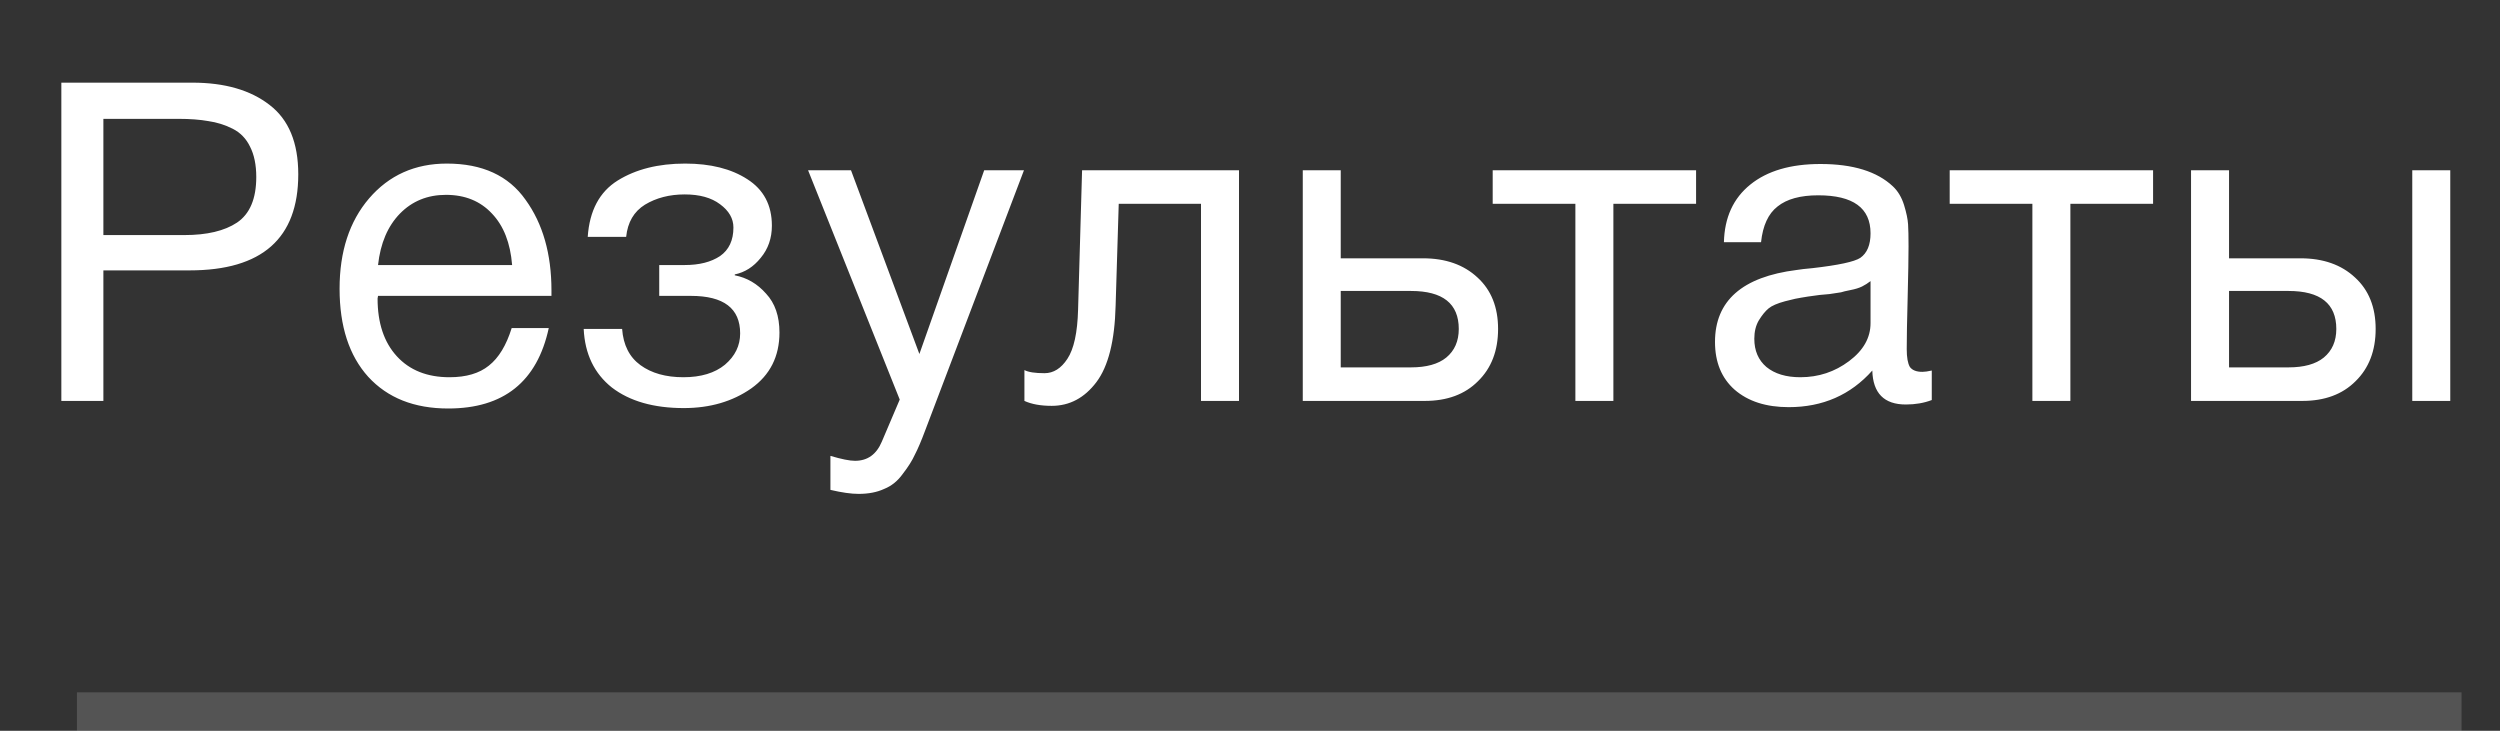 <?xml version="1.0" encoding="UTF-8"?> <svg xmlns="http://www.w3.org/2000/svg" width="65" height="19" viewBox="0 0 65 19" fill="none"><rect x="0" y="0" width="65" height="19" fill="#333333" stroke="none"/><path d="M1.595 2.149H5.001C5.845 2.149 6.515 2.343 7.011 2.73C7.507 3.11 7.755 3.71 7.755 4.532C7.755 6.197 6.814 7.03 4.931 7.03H2.688V10.424H1.595V2.149ZM2.688 3.09V6.112H4.791C5.38 6.112 5.837 6.004 6.163 5.787C6.496 5.562 6.663 5.167 6.663 4.601C6.663 4.284 6.608 4.02 6.5 3.811C6.399 3.602 6.248 3.447 6.047 3.346C5.845 3.245 5.636 3.18 5.419 3.149C5.202 3.11 4.943 3.09 4.64 3.09H2.688ZM14.268 8.529C13.966 9.924 13.095 10.621 11.653 10.621C10.77 10.621 10.077 10.346 9.573 9.796C9.077 9.246 8.829 8.483 8.829 7.507C8.829 6.538 9.085 5.756 9.596 5.159C10.115 4.555 10.79 4.253 11.618 4.253C12.54 4.253 13.222 4.566 13.664 5.194C14.113 5.814 14.338 6.6 14.338 7.553V7.693H9.829L9.817 7.762C9.817 8.398 9.984 8.898 10.317 9.262C10.65 9.626 11.107 9.808 11.688 9.808C12.122 9.808 12.463 9.707 12.711 9.506C12.967 9.304 13.164 8.979 13.304 8.529H14.268ZM13.315 6.891C13.269 6.317 13.095 5.872 12.792 5.554C12.49 5.229 12.091 5.066 11.595 5.066C11.115 5.066 10.716 5.229 10.398 5.554C10.081 5.88 9.891 6.325 9.829 6.891H13.315ZM15.281 6.159C15.327 5.477 15.587 4.989 16.059 4.694C16.532 4.4 17.117 4.253 17.814 4.253C18.473 4.253 19.011 4.388 19.43 4.659C19.856 4.931 20.069 5.333 20.069 5.868C20.069 6.194 19.972 6.472 19.778 6.705C19.592 6.937 19.368 7.081 19.104 7.135V7.158C19.422 7.22 19.693 7.379 19.918 7.635C20.15 7.883 20.266 8.22 20.266 8.646C20.266 9.266 20.022 9.75 19.534 10.098C19.046 10.439 18.461 10.61 17.779 10.61C16.997 10.61 16.373 10.432 15.908 10.075C15.451 9.711 15.207 9.204 15.176 8.553H16.175C16.206 8.971 16.365 9.285 16.652 9.494C16.939 9.703 17.311 9.808 17.768 9.808C18.225 9.808 18.585 9.699 18.849 9.482C19.112 9.258 19.244 8.987 19.244 8.669C19.244 8.018 18.817 7.693 17.965 7.693H17.14V6.891H17.803C18.182 6.891 18.488 6.813 18.721 6.658C18.953 6.496 19.069 6.248 19.069 5.915C19.069 5.682 18.953 5.481 18.721 5.31C18.496 5.14 18.19 5.055 17.803 5.055C17.407 5.055 17.063 5.144 16.768 5.322C16.482 5.5 16.319 5.779 16.28 6.159H15.281ZM26.623 4.427L24.055 11.191C23.954 11.462 23.865 11.671 23.788 11.818C23.718 11.973 23.613 12.14 23.474 12.318C23.342 12.504 23.18 12.636 22.986 12.713C22.8 12.799 22.579 12.841 22.323 12.841C22.13 12.841 21.886 12.806 21.591 12.737V11.853C21.878 11.938 22.091 11.981 22.23 11.981C22.556 11.981 22.788 11.815 22.928 11.481L23.393 10.389L21.01 4.427H22.126L23.904 9.204L25.589 4.427H26.623ZM32.214 4.427V10.424H31.226V5.299H29.087L29.006 7.948C28.983 8.863 28.816 9.525 28.506 9.936C28.196 10.346 27.809 10.552 27.344 10.552C27.058 10.552 26.821 10.509 26.635 10.424V9.622C26.736 9.676 26.91 9.703 27.158 9.703C27.391 9.703 27.588 9.579 27.751 9.331C27.921 9.076 28.014 8.65 28.03 8.053L28.134 4.427H32.214ZM38.416 7.216C38.772 7.542 38.95 7.987 38.95 8.553C38.95 9.118 38.776 9.572 38.427 9.912C38.087 10.253 37.626 10.424 37.044 10.424H33.872V4.427H34.859V6.716H36.998C37.587 6.716 38.059 6.883 38.416 7.216ZM36.684 7.565H34.859V9.552H36.684C37.087 9.552 37.393 9.467 37.602 9.297C37.819 9.118 37.928 8.87 37.928 8.553C37.928 7.894 37.513 7.565 36.684 7.565ZM44.098 5.299H41.948V10.424H40.96V5.299H38.81V4.427H44.098V5.299ZM50.226 9.634V10.401C50.025 10.478 49.8 10.517 49.552 10.517C48.986 10.517 48.696 10.222 48.68 9.634C48.115 10.269 47.39 10.586 46.507 10.586C45.918 10.586 45.45 10.435 45.101 10.133C44.76 9.831 44.59 9.417 44.59 8.89C44.59 7.821 45.298 7.197 46.716 7.019C46.809 7.003 46.945 6.988 47.123 6.972C47.797 6.895 48.212 6.806 48.367 6.705C48.545 6.581 48.634 6.368 48.634 6.066C48.634 5.407 48.181 5.078 47.274 5.078C46.809 5.078 46.457 5.175 46.217 5.368C45.976 5.554 45.833 5.864 45.787 6.298H44.822C44.837 5.655 45.066 5.155 45.508 4.799C45.949 4.442 46.557 4.264 47.332 4.264C48.177 4.264 48.804 4.458 49.215 4.845C49.347 4.969 49.444 5.132 49.506 5.333C49.568 5.535 49.602 5.702 49.61 5.833C49.618 5.957 49.622 6.147 49.622 6.403C49.622 6.697 49.614 7.143 49.599 7.739C49.583 8.336 49.575 8.781 49.575 9.076C49.575 9.293 49.602 9.448 49.657 9.541C49.719 9.626 49.827 9.668 49.982 9.668C50.044 9.668 50.125 9.657 50.226 9.634ZM48.634 7.309C48.564 7.363 48.491 7.41 48.413 7.449C48.336 7.487 48.235 7.518 48.111 7.542C47.995 7.565 47.913 7.584 47.867 7.6C47.828 7.607 47.727 7.623 47.565 7.646C47.402 7.662 47.317 7.669 47.309 7.669C47.069 7.7 46.91 7.724 46.833 7.739C46.763 7.747 46.623 7.778 46.414 7.832C46.213 7.886 46.069 7.948 45.984 8.018C45.899 8.088 45.814 8.192 45.728 8.332C45.651 8.464 45.612 8.622 45.612 8.808C45.612 9.118 45.717 9.362 45.926 9.541C46.143 9.719 46.437 9.808 46.809 9.808C47.282 9.808 47.704 9.668 48.076 9.389C48.448 9.111 48.634 8.781 48.634 8.402V7.309ZM55.98 5.299H53.83V10.424H52.842V5.299H50.692V4.427H55.98V5.299ZM62.719 4.427H63.707V10.424H62.719V4.427ZM61.232 7.216C61.588 7.542 61.767 7.987 61.767 8.553C61.767 9.118 61.592 9.572 61.244 9.912C60.903 10.253 60.442 10.424 59.861 10.424H56.967V4.427H57.955V6.716H59.814C60.403 6.716 60.876 6.883 61.232 7.216ZM59.5 7.565H57.955V9.552H59.5C59.903 9.552 60.209 9.467 60.418 9.297C60.635 9.118 60.744 8.87 60.744 8.553C60.744 7.894 60.329 7.565 59.5 7.565Z" fill="white"></path><rect opacity="0.2" x="2" y="18" width="62" height="1" fill="#D9D9D9"></rect></svg> 